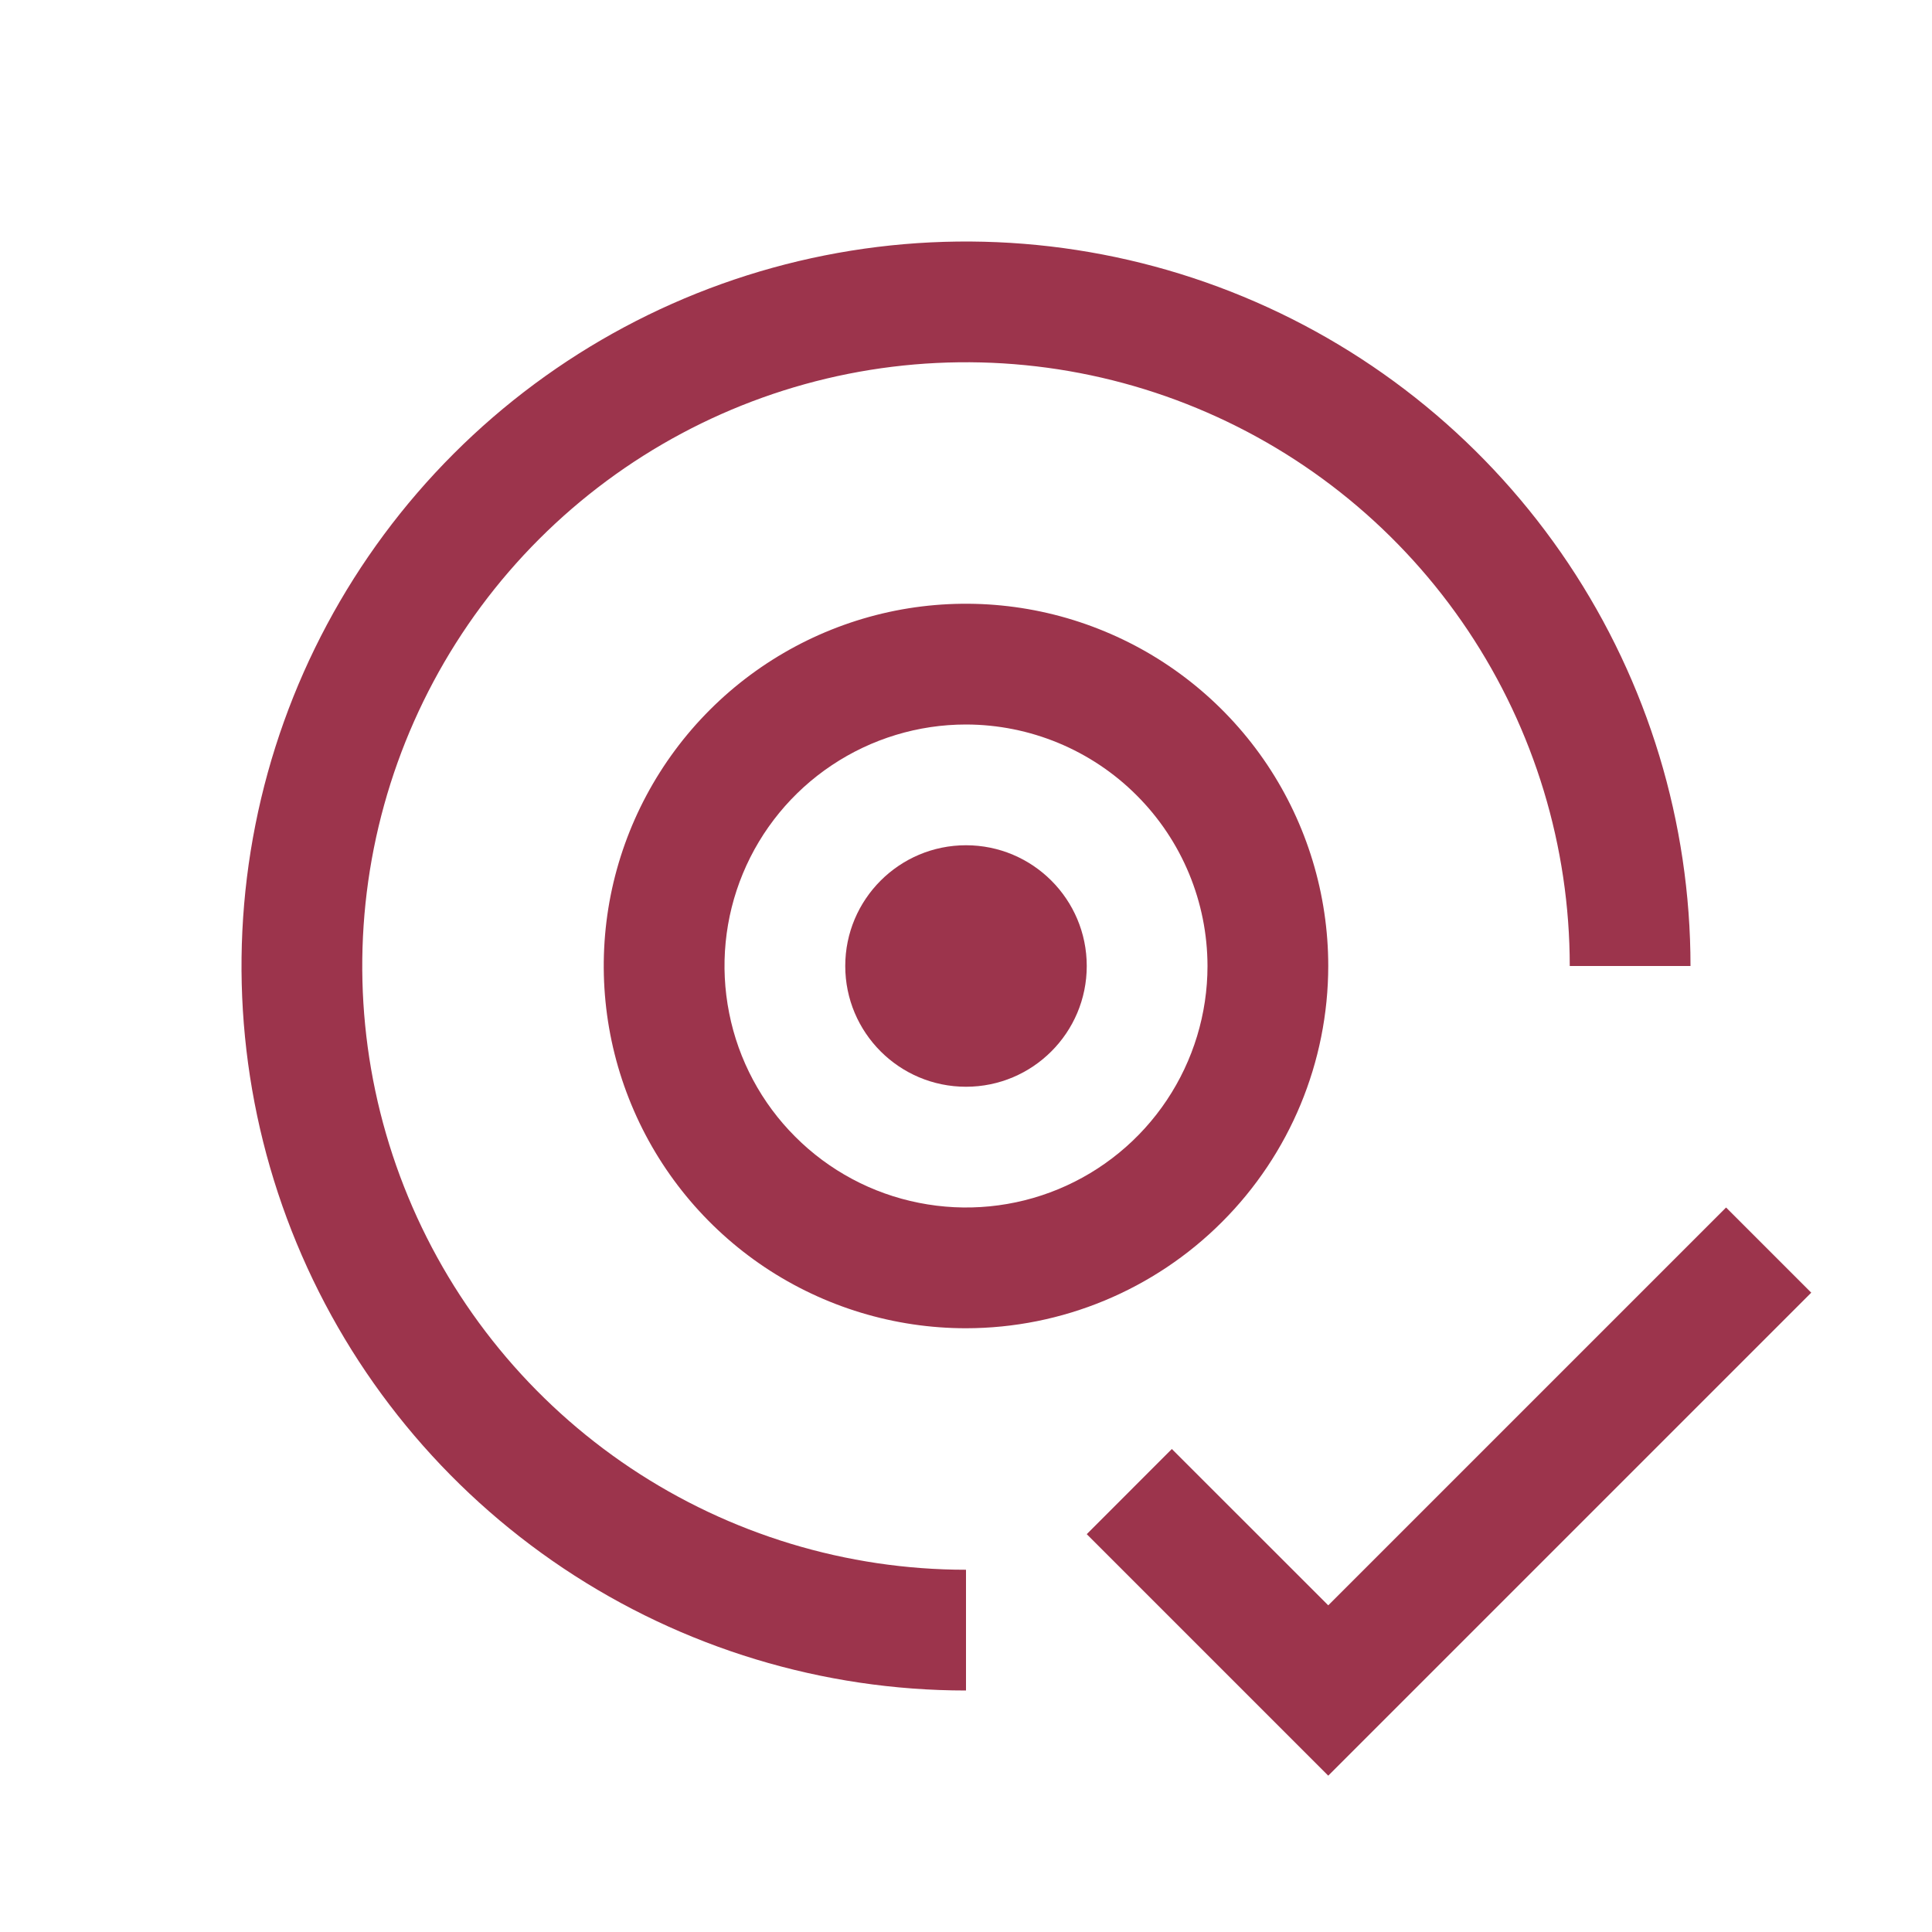 <svg width="24" height="24" viewBox="0 0 24 24" fill="none" xmlns="http://www.w3.org/2000/svg">
<path d="M16.5 19.942L14.557 18L13.5 19.058L16.5 22.058L22.5 16.058L21.442 15L16.5 19.942Z" fill="#9C344C"/>
<path d="M12 13.5C12.828 13.5 13.5 12.828 13.5 12C13.5 11.172 12.828 10.5 12 10.5C11.172 10.5 10.5 11.172 10.5 12C10.5 12.828 11.172 13.5 12 13.5Z" fill="#9C344C"/>
<path d="M12 16.5C11.11 16.5 10.24 16.236 9.5 15.742C8.76 15.247 8.183 14.544 7.843 13.722C7.502 12.9 7.413 11.995 7.586 11.122C7.76 10.249 8.189 9.447 8.818 8.818C9.447 8.189 10.249 7.76 11.122 7.586C11.995 7.413 12.9 7.502 13.722 7.843C14.544 8.183 15.247 8.76 15.742 9.5C16.236 10.24 16.5 11.11 16.5 12C16.499 13.193 16.024 14.337 15.18 15.18C14.337 16.024 13.193 16.499 12 16.5ZM12 9C11.407 9 10.827 9.176 10.333 9.506C9.84 9.835 9.455 10.304 9.228 10.852C9.001 11.4 8.942 12.003 9.058 12.585C9.173 13.167 9.459 13.702 9.879 14.121C10.298 14.541 10.833 14.827 11.415 14.942C11.997 15.058 12.6 14.999 13.148 14.772C13.696 14.545 14.165 14.16 14.494 13.667C14.824 13.173 15 12.593 15 12C14.999 11.205 14.683 10.442 14.12 9.88C13.558 9.317 12.795 9.001 12 9Z" fill="#9C344C"/>
<path d="M21 12C21 10.22 20.472 8.48 19.483 7C18.494 5.52 17.089 4.366 15.444 3.685C13.8 3.004 11.99 2.826 10.244 3.173C8.498 3.52 6.895 4.377 5.636 5.636C4.377 6.895 3.52 8.498 3.173 10.244C2.826 11.99 3.004 13.8 3.685 15.444C4.366 17.089 5.52 18.494 7 19.483C8.48 20.472 10.22 21 12 21V19.5C10.517 19.5 9.067 19.06 7.833 18.236C6.6 17.412 5.639 16.241 5.071 14.87C4.503 13.5 4.355 11.992 4.644 10.537C4.934 9.082 5.648 7.746 6.697 6.697C7.746 5.648 9.082 4.934 10.537 4.644C11.992 4.355 13.5 4.503 14.87 5.071C16.241 5.639 17.412 6.6 18.236 7.833C19.06 9.067 19.5 10.517 19.5 12H21Z" fill="#9C344C"/>
</svg>
